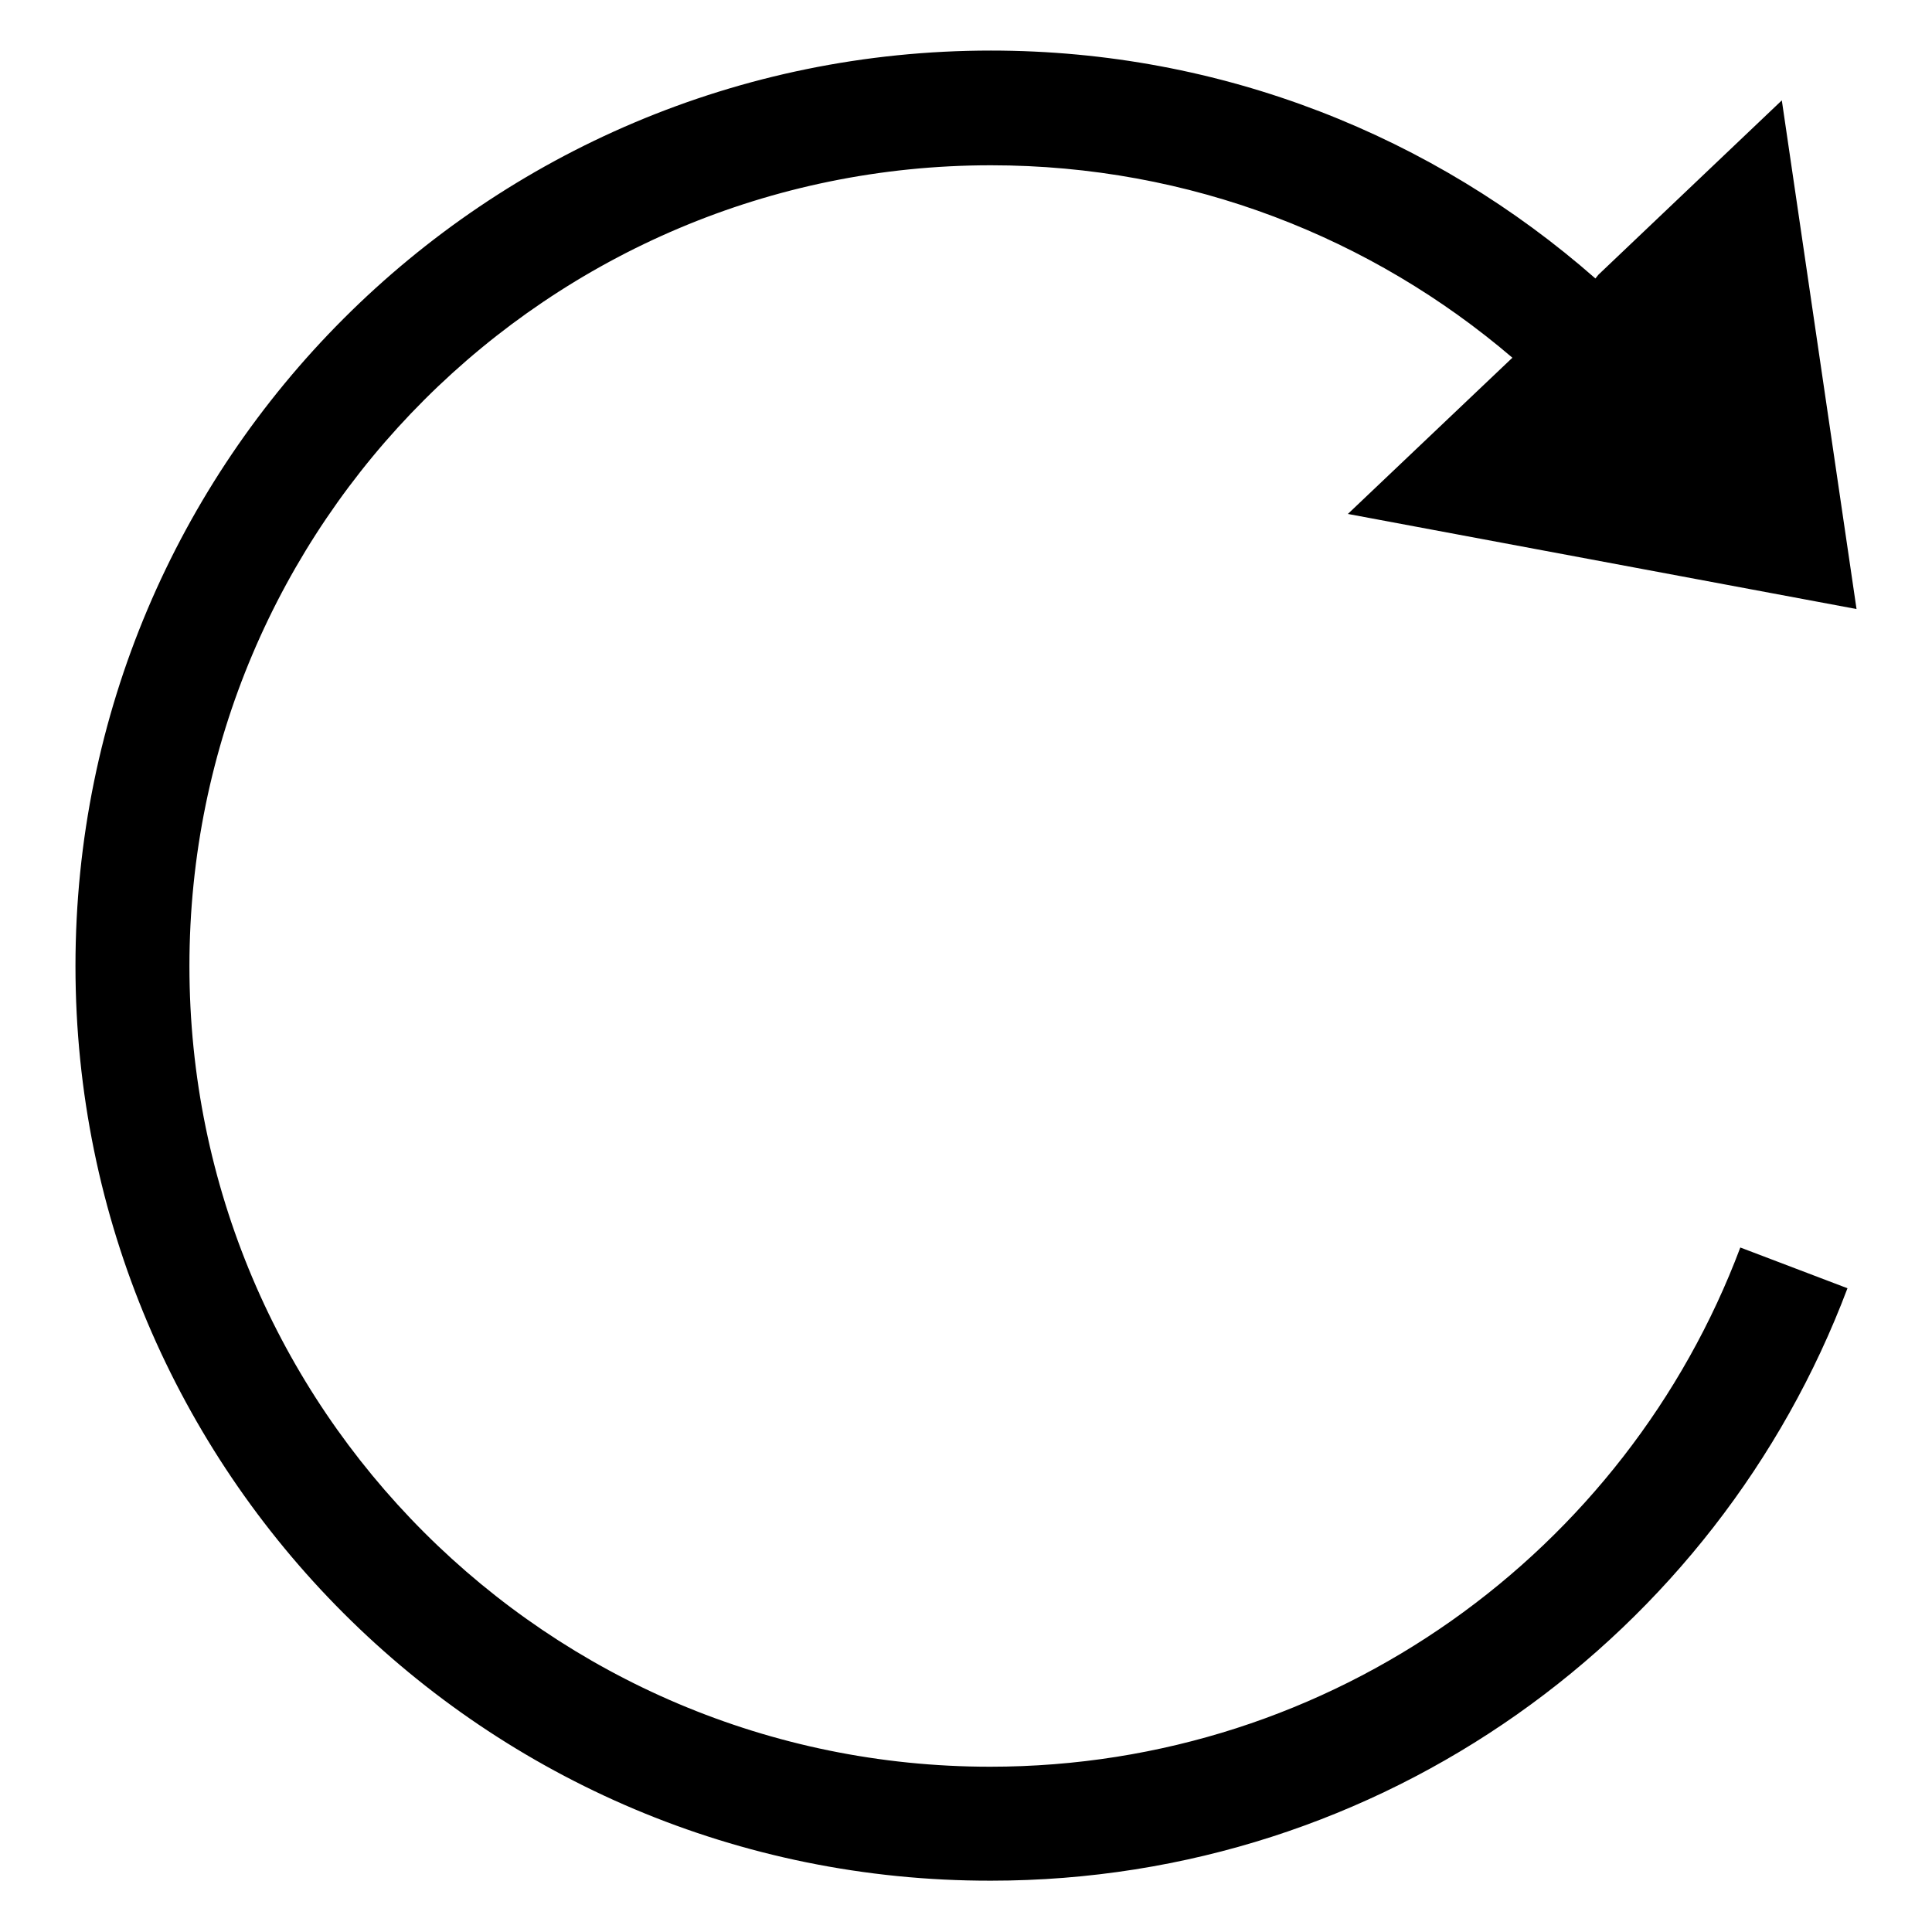 <?xml version="1.0" encoding="utf-8"?>
<!-- Svg Vector Icons : http://www.onlinewebfonts.com/icon -->
<!DOCTYPE svg PUBLIC "-//W3C//DTD SVG 1.1//EN" "http://www.w3.org/Graphics/SVG/1.1/DTD/svg11.dtd">
<svg version="1.1" xmlns="http://www.w3.org/2000/svg" xmlns:xlink="http://www.w3.org/1999/xlink" x="0px" y="0px" viewBox="0 0 256 256" enable-background="new 0 0 256 256" xml:space="preserve">
<g><g><path fill="#000000" d="M211.8,36.4l24.3-23.1l9.9,67.4l-67.4-12.6l21.8-20.7c-18.6-15.9-42.7-25.5-69.1-25.5C72.7,21.9,25.1,69.4,25.1,128s47.5,106.1,106.1,106.1c45.5,0,84.3-28.6,99.4-68.8l14.2,5.4c-17.3,45.9-61.6,78.5-113.5,78.5C64.3,249.3,10,195,10,128C10,61,64.3,6.7,131.3,6.7c30.7,0,58.7,11.4,80.1,30.2L211.8,36.4z"/></g></g>
</svg>